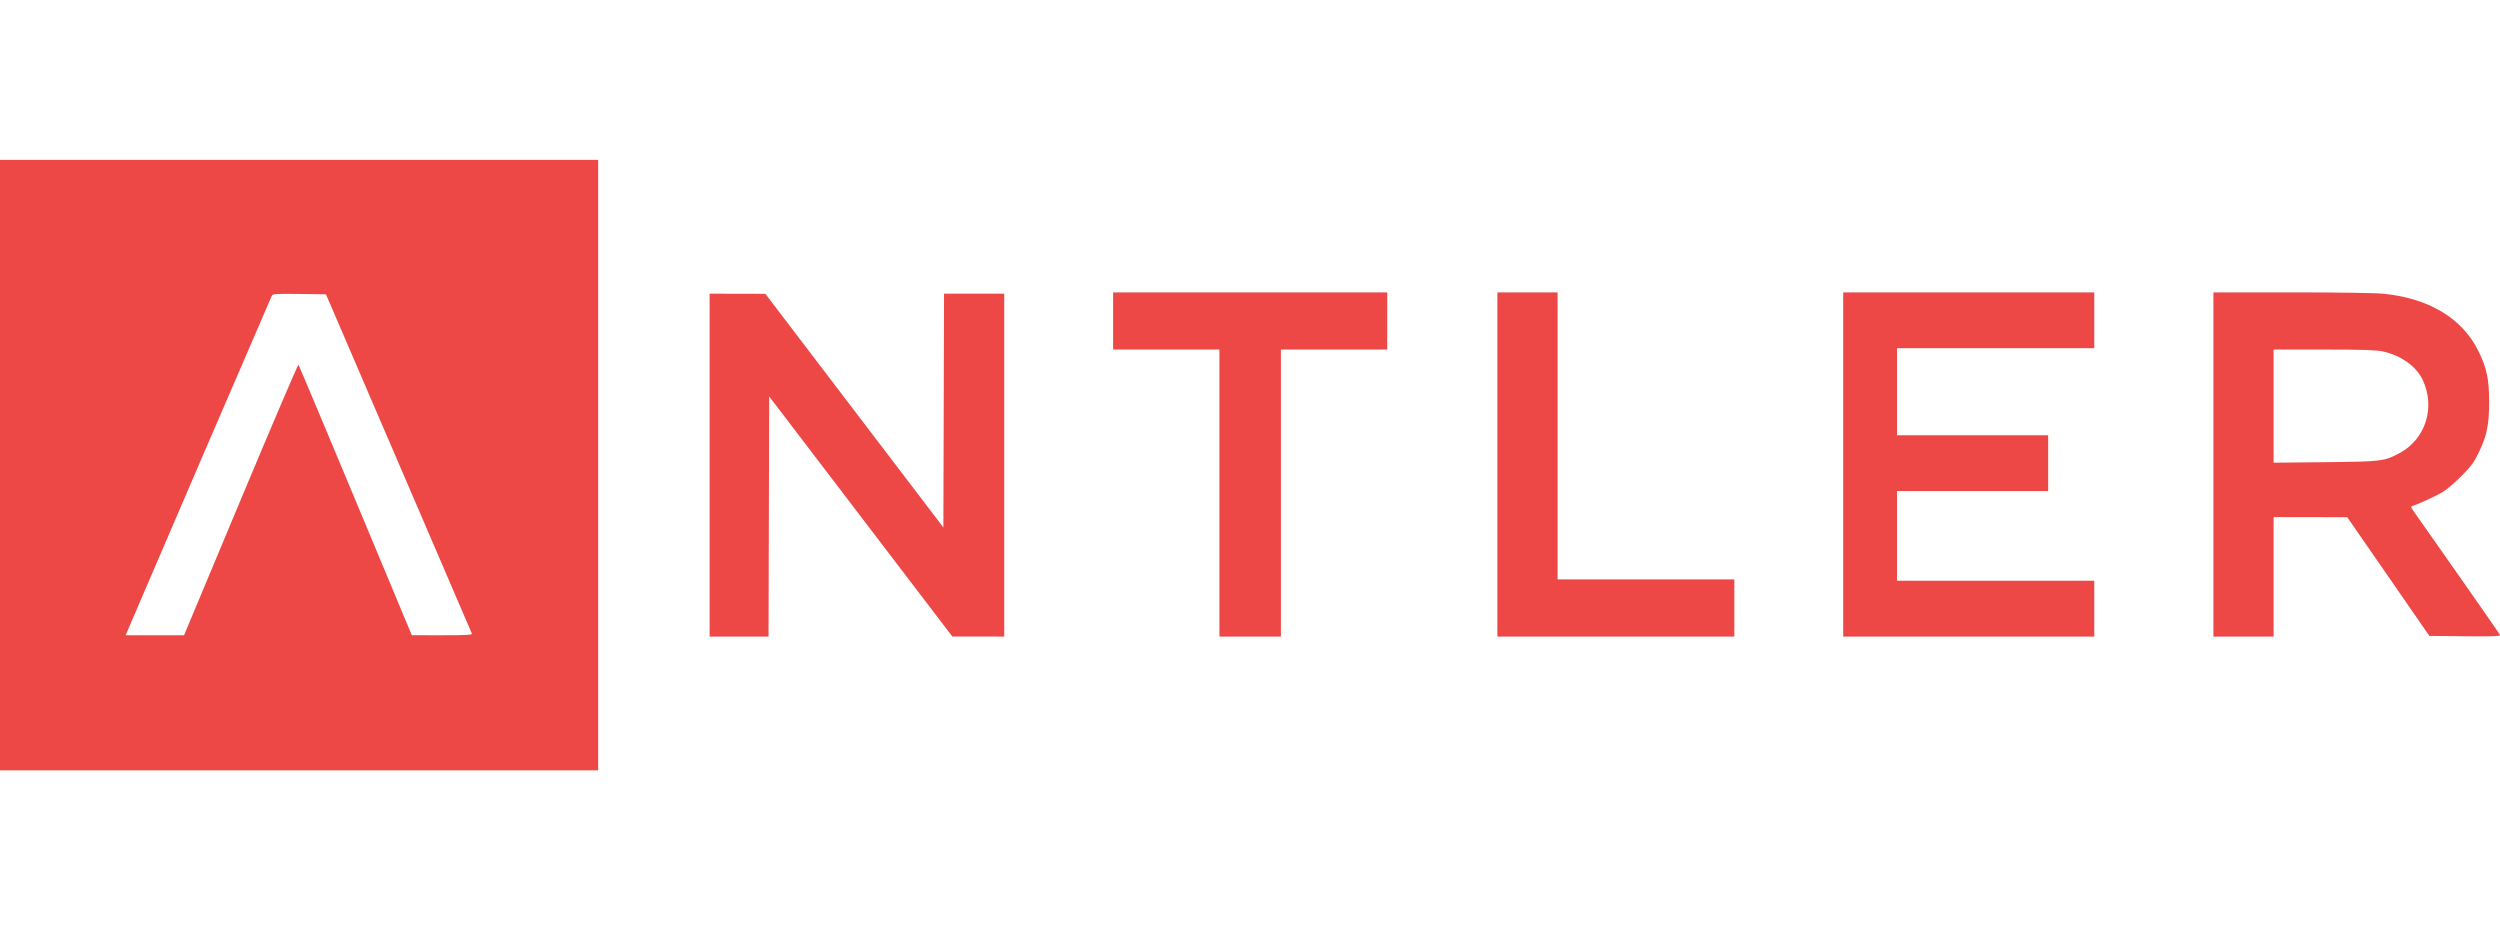 <svg width="172" height="64" viewBox="0 0 172 64" fill="none" xmlns="http://www.w3.org/2000/svg">
<path fill-rule="evenodd" clip-rule="evenodd" d="M0 53H41.155V11H0V53ZM76.582 24.047H83.896V43.796H88.126V24.047H95.441V20.115H76.582V24.047ZM103.019 43.796H119.323V39.864H107.161V20.115H103.019V43.796ZM126.813 43.796H144.086V39.953H130.515V33.787H140.914V29.945H130.515V23.957H144.086V20.115H126.813V43.796ZM152.282 43.796H156.424V35.575L161.491 35.584L167.142 43.751L169.592 43.775C171.56 43.794 172.033 43.776 171.998 43.684C171.974 43.62 170.669 41.74 169.099 39.505C167.528 37.269 166.152 35.31 166.042 35.15C165.853 34.876 165.851 34.855 166.001 34.803C166.489 34.635 167.606 34.12 168.04 33.861C168.315 33.698 168.901 33.201 169.342 32.757C169.994 32.101 170.212 31.809 170.511 31.193C171.096 29.985 171.253 29.243 171.253 27.666C171.253 26.099 171.095 25.341 170.528 24.181C169.424 21.916 167.155 20.537 163.995 20.208C163.482 20.154 160.807 20.115 157.692 20.115H152.282V43.796ZM27.424 31.866C30.173 38.255 32.442 43.533 32.467 43.595C32.503 43.682 32.061 43.706 30.423 43.705L28.332 43.703L24.463 34.433C22.335 29.335 20.567 25.133 20.535 25.094C20.502 25.056 18.718 29.228 16.569 34.366L12.662 43.706H8.645L8.765 43.416C9.072 42.672 18.62 20.501 18.695 20.36C18.772 20.214 18.927 20.203 20.603 20.225L22.427 20.249L27.424 31.866ZM48.822 43.796H52.875L52.92 27.274L65.522 43.794L69.091 43.796V20.204H64.95L64.905 36.29L52.655 20.213L48.822 20.204V43.796ZM163.914 24.173C165.188 24.448 166.245 25.201 166.687 26.148C167.569 28.038 166.882 30.206 165.097 31.168C164.037 31.738 163.877 31.758 159.971 31.798L156.424 31.834V24.047L159.883 24.048C162.485 24.049 163.483 24.081 163.914 24.173Z" fill="#ED4746"/>
</svg>
